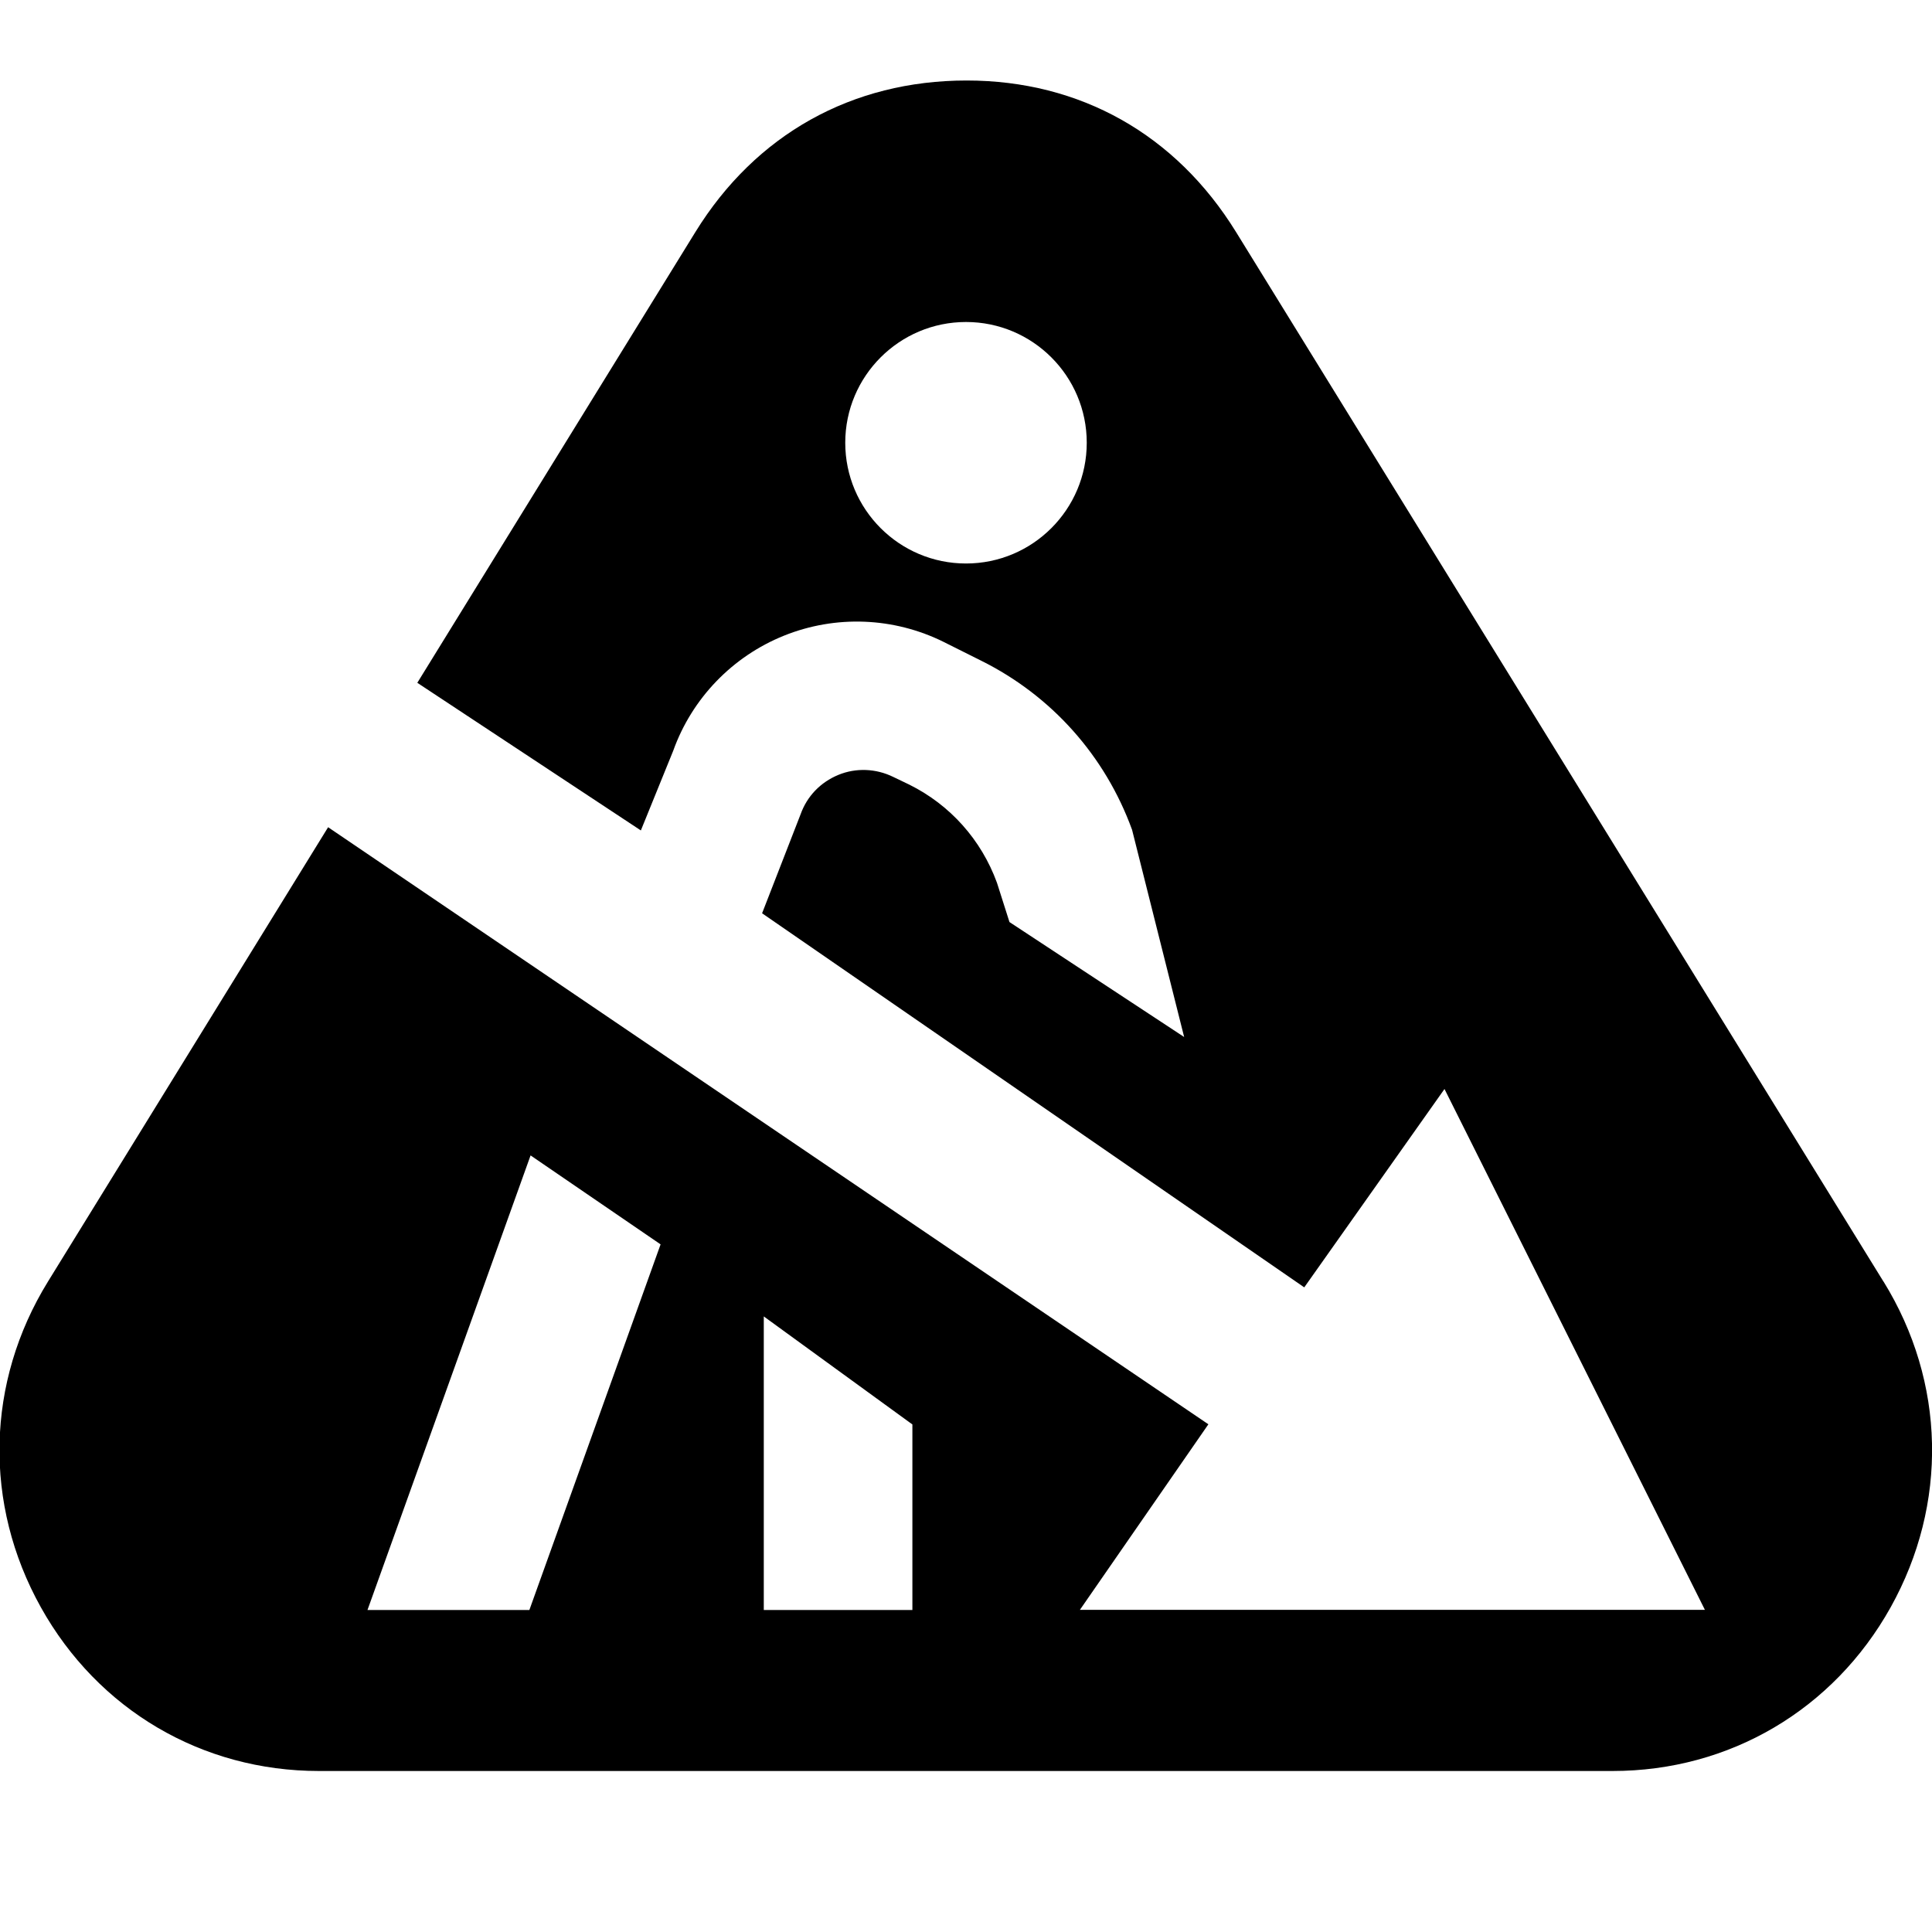<?xml version="1.0" encoding="UTF-8"?>
<svg xmlns="http://www.w3.org/2000/svg" id="Layer_1" data-name="Layer 1" viewBox="0 0 24 24">
  <path d="m23.397,15.92L15.355,2.883c-.749-1.214-1.938-1.883-3.347-1.883-1.424,0-2.621.669-3.37,1.883l-3.454,5.599,2.777,1.834.402-.99c.233-.651.736-1.172,1.377-1.43.642-.258,1.364-.229,1.984.079l.464.232c.875.435,1.541,1.182,1.875,2.101l.647,2.574-2.17-1.428-.155-.487c-.195-.535-.582-.968-1.089-1.22l-.198-.095c-.217-.107-.466-.116-.684-.026-.222.092-.389.265-.469.49l-.478,1.229,6.735,4.647,1.742-2.464,3.235,6.47h-7.764l1.596-2.305-10.935-7.417L.596,15.92c-.771,1.25-.804,2.764-.088,4.047.71,1.273,2.001,2.033,3.454,2.033h16.07c1.452,0,2.743-.76,3.454-2.033.716-1.284.684-2.797-.088-4.047ZM12,7c-.828,0-1.5-.672-1.5-1.5s.672-1.5,1.5-1.5,1.5.672,1.5,1.5-.672,1.5-1.5,1.5Zm-5.424,13h-2.011l2.026-5.647,1.615,1.105-1.63,4.542Zm4.758,0h-1.846v-3.647l1.846,1.342v2.305Z"/>
</svg>
